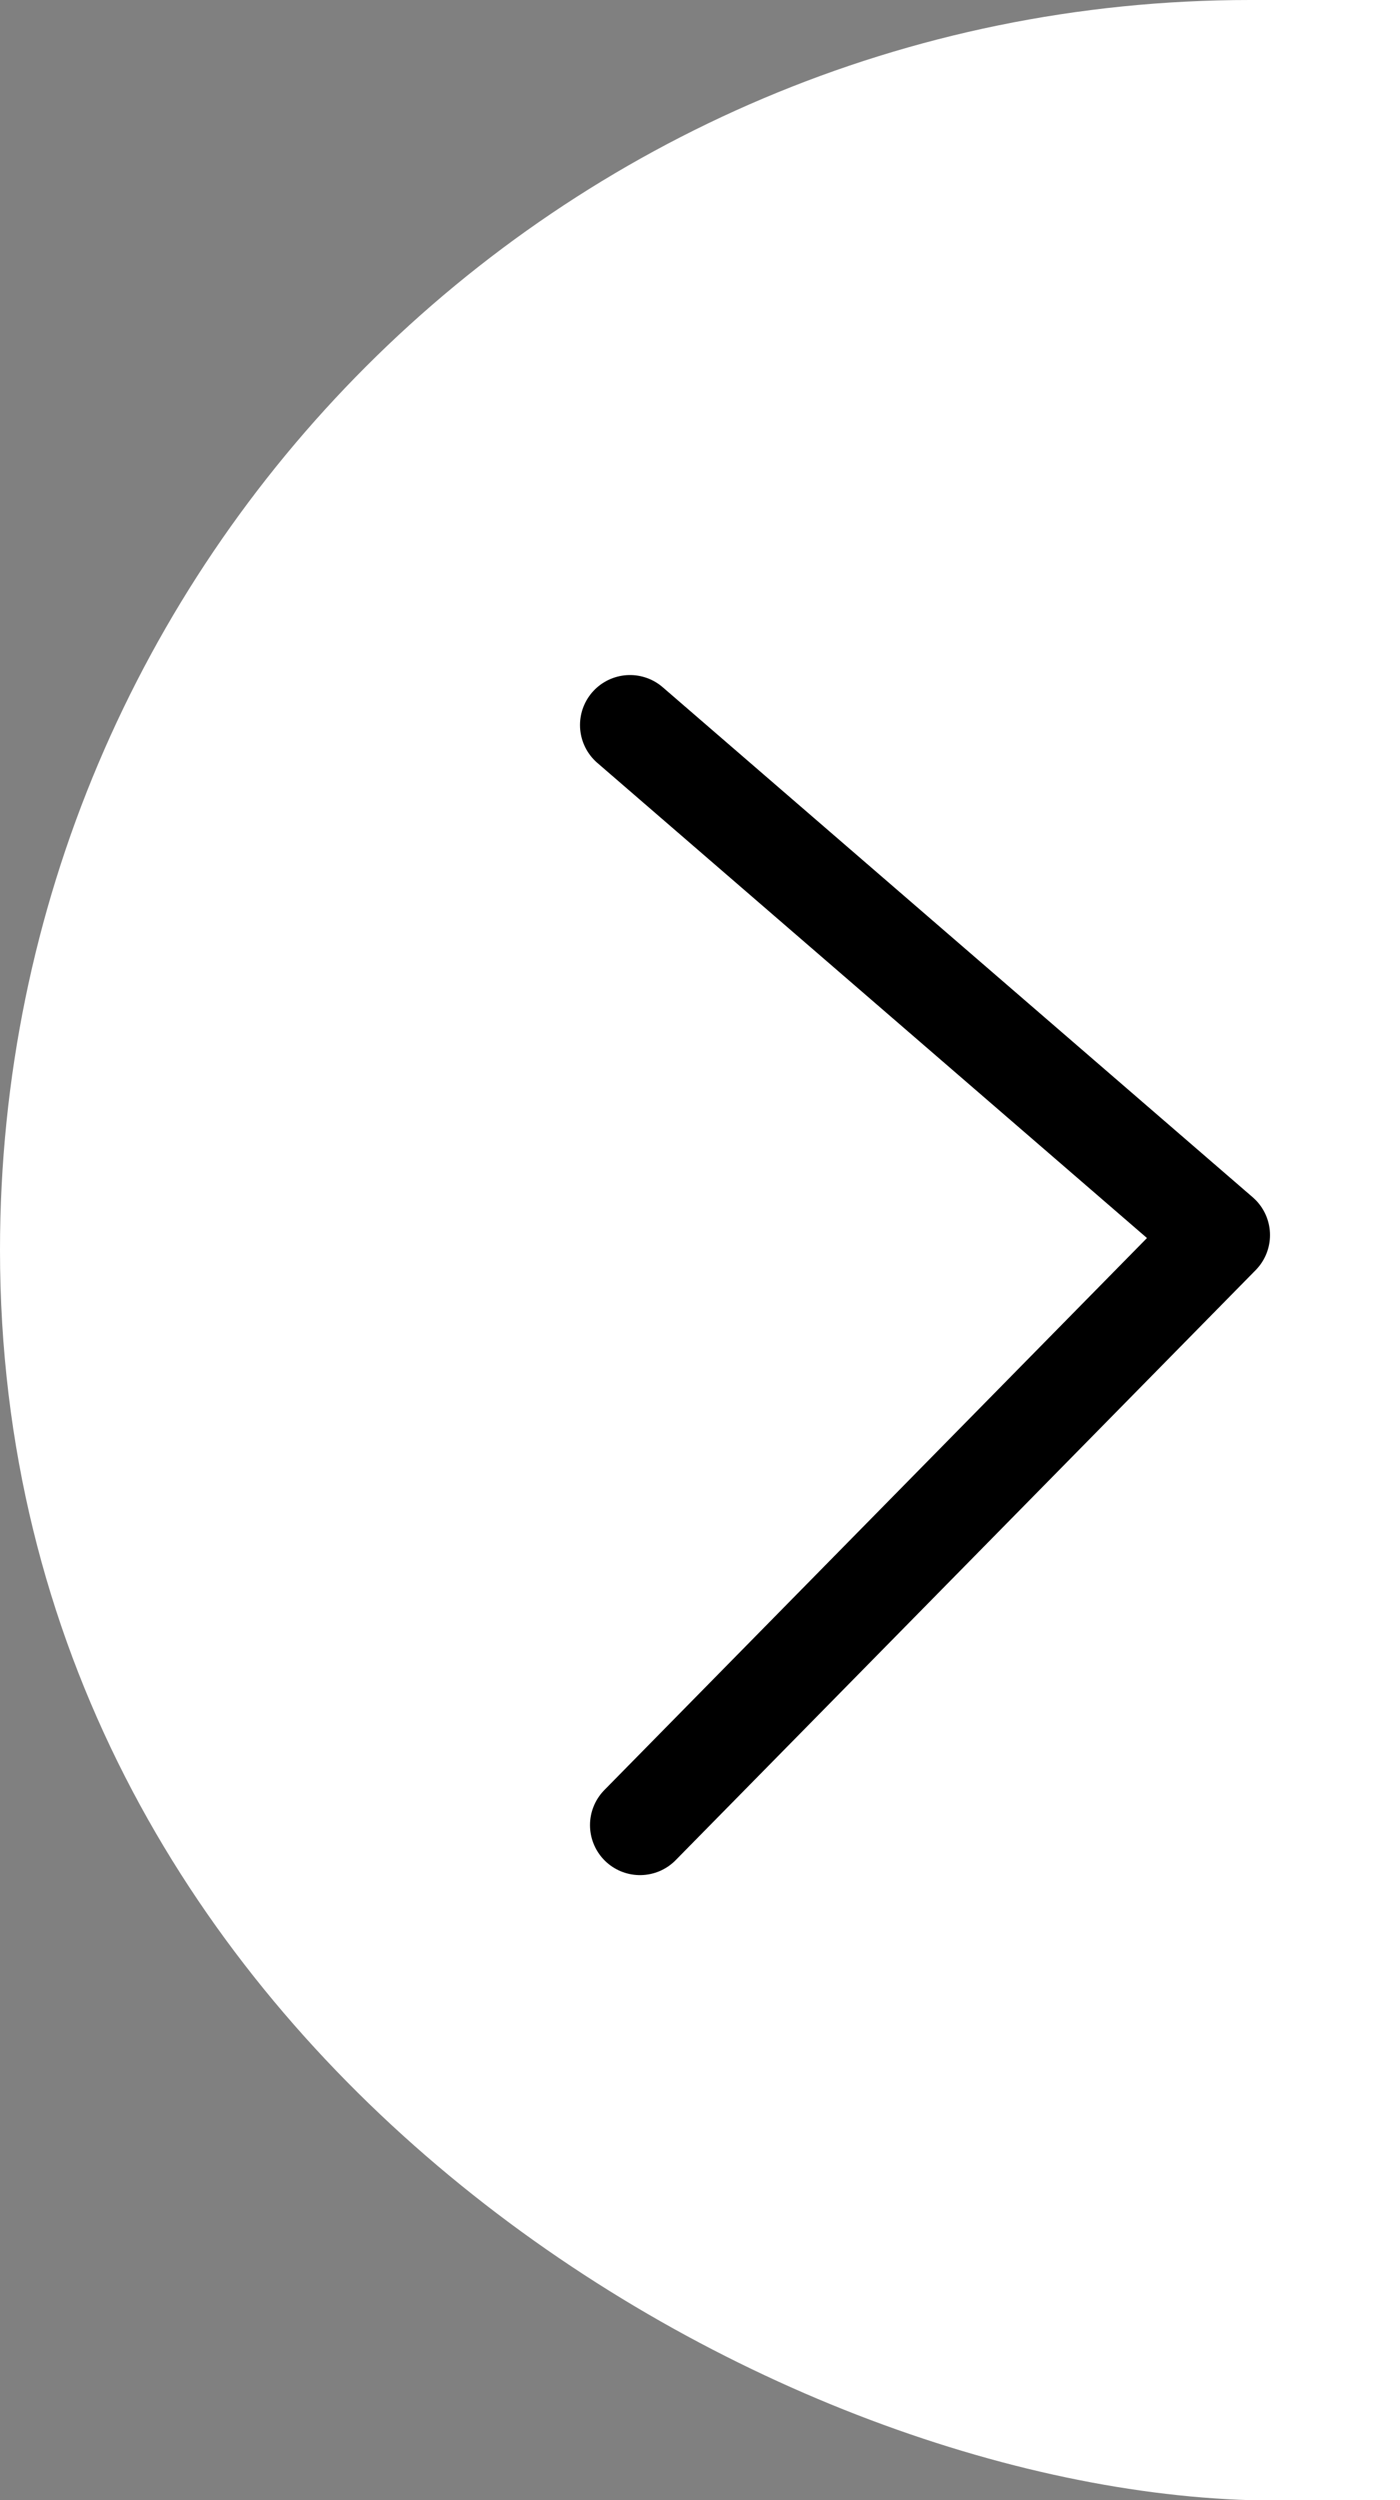 <svg xmlns="http://www.w3.org/2000/svg" viewBox="0 0 28 50"><rect x="0" y="0" width="28" height="50" fill="#808080" stroke="none"/><path d="M28 50h-3c-10-.3-25-9.2-25-25C0 11.2 11.2 0 25 0h3" fill-rule="evenodd" clip-rule="evenodd" fill="#fff"/><path d="M12.6 14.5l11.8 10.2-11.6 11.8" fill="none" stroke="#000" stroke-width="2" stroke-linecap="round" stroke-linejoin="round" stroke-miterlimit="10"/></svg>
